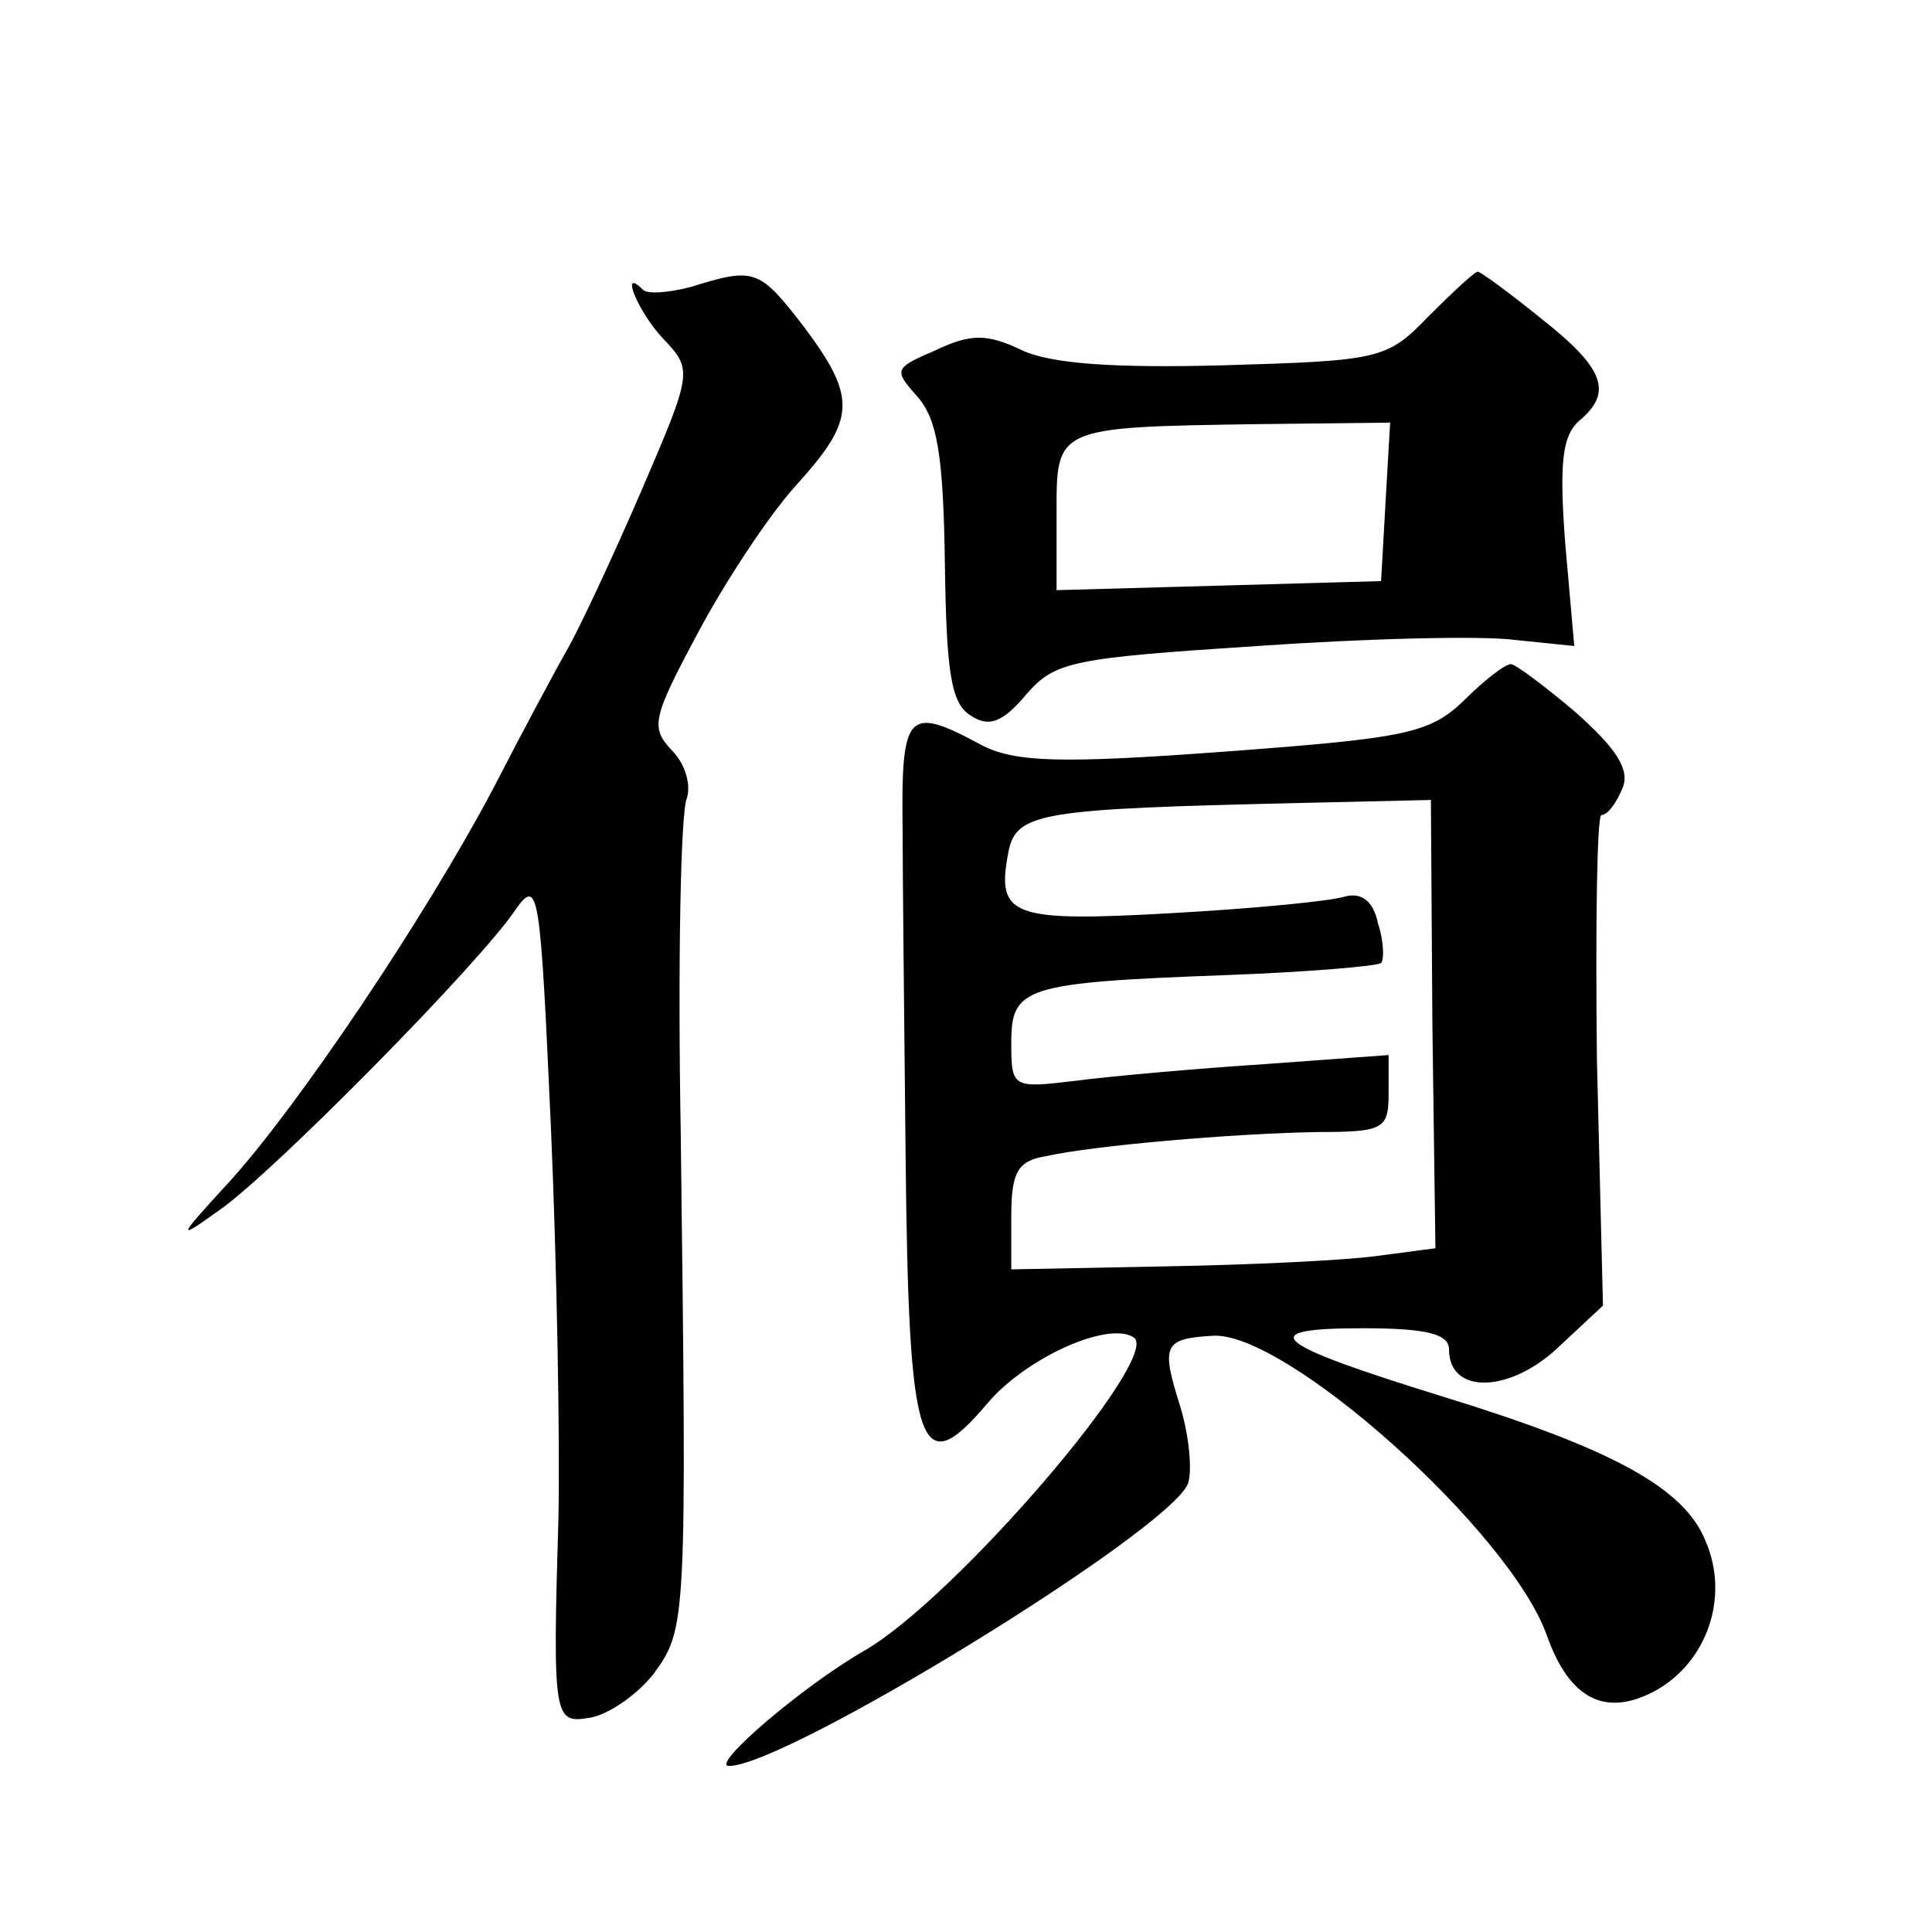 <?xml version="1.0" standalone="no"?>
<!DOCTYPE svg PUBLIC "-//W3C//DTD SVG 20010904//EN"
 "http://www.w3.org/TR/2001/REC-SVG-20010904/DTD/svg10.dtd">
<svg version="1.0" xmlns="http://www.w3.org/2000/svg"
 width="128pt" height="128pt" viewBox="0 0 128 128"
 preserveAspectRatio="xMidYMid meet">
<g transform="translate(0,128) scale(0.1,-0.1)"
fill="#0" stroke="none">
<path d="M458 1090 c-15 -4 -29 -5 -32 -2 -16 16 -3 -15 13 -32 20 -21 20 -22 -14
-101 -19 -44 -41 -91 -49 -105 -8 -14 -30 -55 -49 -92 -46 -87 -131 -213 -176 -262
-34 -37 -34 -38 -6 -18 35 24 175 166 197 200 15 21 16 10 23 -145 4 -92 6 -208
5 -258 -4 -135 -3 -137 21 -133 12 2 31 15 42 29 22 30 22 34 18 359 -2 113 0 212
4 221 3 9 -1 23 -10 32 -14 15 -13 21 17 77 18 34 47 78 65 98 40 44 41 58 6 105
-30 39 -33 40 -75 27z M946 1070 c-27 -28 -32 -29 -135 -32 -73 -2 -115 1 -134
10 -23 11 -34 11 -57 0 -28 -12 -28 -13 -12 -31 13 -15 17 -39 18 -110 1 -72 4
-93 17 -101 12 -8 21 -5 37 14 19 22 31 24 153 32 72 5 149 7 171 4 l39 -4 -6 68
c-4 53 -2 71 9 81 23 19 17 35 -25 68 -21 17 -40 31 -42 31 -2 0 -17 -14 -33 -30z
m-28 -122 l-3 -53 -107 -3 -108 -3 0 50 c0 58 -2 58 133 60 l88 1 -3 -52z M970
816 c-23 -22 -38 -25 -159 -34 -108 -8 -138 -7 -160 4 -50 27 -54 23 -53 -56 0
-25 1 -122 2 -217 2 -195 9 -216 54 -163 25 30 80 55 97 44 20 -12 -119 -174 -179
-208 -40 -23 -102 -76 -89 -76 38 0 292 156 304 187 3 8 1 31 -5 51 -13 41 -11
45 21 47 48 4 198 -130 222 -199 15 -42 39 -54 72 -36 34 19 49 62 33 99 -14 35
-61 61 -175 96 -113 35 -125 45 -52 45 43 0 57 -4 57 -14 0 -30 40 -29 72 1 l30
28 -4 163 c-1 89 0 162 3 162 4 0 10 8 14 18 5 12 -4 26 -31 50 -20 17 -40 32 -43
32 -4 0 -18 -11 -31 -24z m-21 -215 l2 -148 -38 -5 c-21 -3 -84 -6 -141 -7 l-102
-2 0 35 c0 29 4 37 23 40 31 7 123 15 180 16 44 0 47 2 47 26 l0 25 -82 -6 c-46
-3 -102 -8 -125 -11 -42 -5 -43 -5 -43 25 0 37 8 40 143 45 54 2 100 6 102 8 2
2 2 14 -2 26 -3 15 -11 21 -22 18 -9 -3 -61 -8 -115 -11 -106 -6 -116 -2 -108 40
5 27 21 29 193 33 l87 2 1 -149z"/>
</g>
</svg>
